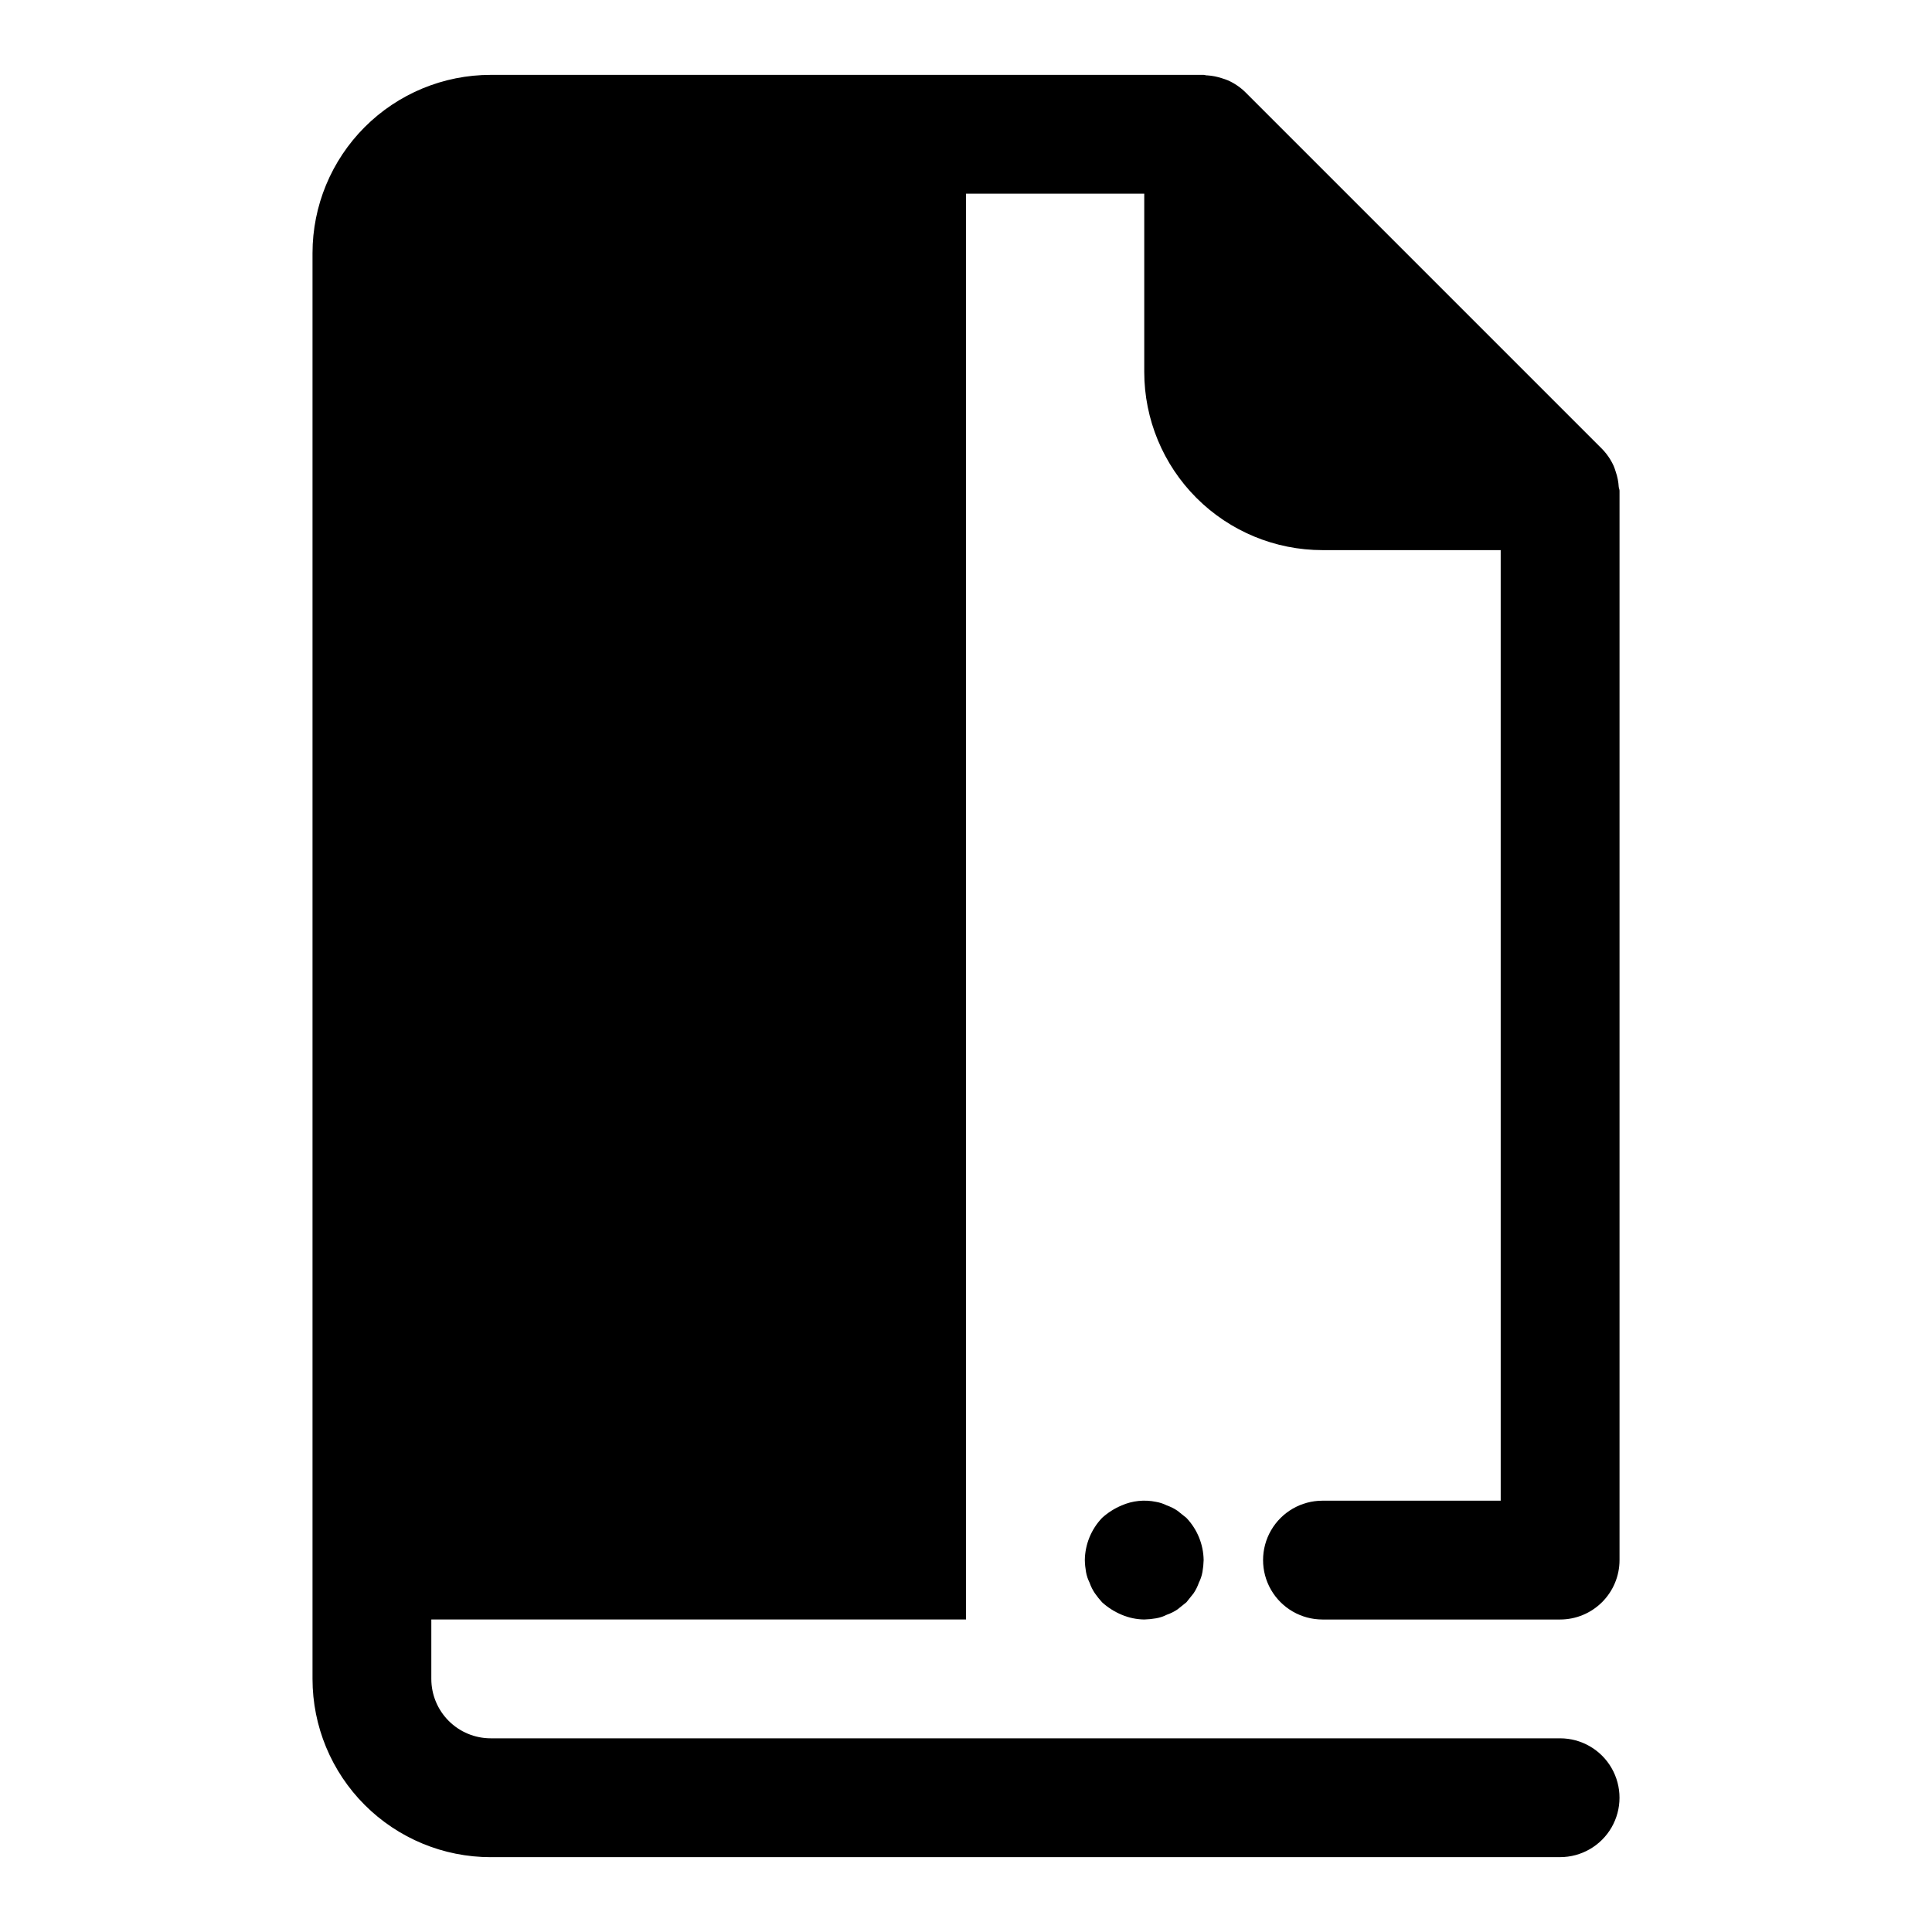 <?xml version="1.0" encoding="UTF-8"?>
<!-- Uploaded to: ICON Repo, www.svgrepo.com, Generator: ICON Repo Mixer Tools -->
<svg fill="#000000" width="800px" height="800px" version="1.1" viewBox="144 144 512 512" xmlns="http://www.w3.org/2000/svg">
 <g>
  <path d="m274.05 636.16h283.39c5.625 0 10.824-3 13.637-7.871 2.812-4.875 2.812-10.875 0-15.746-2.812-4.871-8.012-7.871-13.637-7.871h-283.39c-4.176 0-8.18-1.66-11.133-4.613-2.953-2.953-4.613-6.957-4.613-11.133v-15.742h141.7l0.004-377.86h47.23v47.234c0 12.527 4.977 24.539 13.836 33.398 8.855 8.855 20.871 13.832 33.395 13.832h47.23l0.004 251.91h-47.234c-5.621 0-10.82 3-13.633 7.871s-2.812 10.875 0 15.746 8.012 7.871 13.633 7.871h62.977c4.176 0 8.18-1.66 11.133-4.613 2.953-2.953 4.613-6.957 4.613-11.133v-283.39c0-0.348-0.172-0.645-0.203-0.992h-0.004c-0.078-1.379-0.348-2.742-0.801-4.047-0.172-0.504-0.301-0.992-0.52-1.48-0.766-1.711-1.832-3.273-3.148-4.613l-94.465-94.465c-1.34-1.316-2.898-2.383-4.613-3.148-0.488-0.219-0.961-0.348-1.465-0.52-1.32-0.453-2.699-0.727-4.094-0.816-0.266 0.047-0.566-0.129-0.895-0.129h-188.93c-12.527 0-24.543 4.977-33.398 13.836-8.859 8.859-13.836 20.871-13.836 33.398v377.86c0 12.527 4.977 24.543 13.836 33.398 8.855 8.859 20.871 13.836 33.398 13.836z"/>
  <path d="m456.05 544.37c-0.875-0.598-1.828-1.074-2.832-1.418-0.895-0.453-1.848-0.773-2.836-0.941-3.066-0.645-6.262-0.316-9.133 0.941-1.906 0.801-3.664 1.918-5.195 3.309-2.871 3.019-4.504 7.008-4.562 11.176 0.023 1.059 0.129 2.109 0.312 3.148 0.172 0.988 0.492 1.945 0.945 2.836 0.344 1.004 0.82 1.957 1.418 2.832 0.582 0.828 1.211 1.617 1.887 2.363 1.531 1.391 3.289 2.508 5.195 3.305 1.895 0.809 3.926 1.234 5.984 1.262 1.055-0.027 2.109-0.133 3.148-0.316 0.988-0.172 1.941-0.488 2.836-0.945 1.004-0.344 1.957-0.82 2.832-1.414l2.363-1.891 1.891-2.363h-0.004c0.598-0.875 1.074-1.828 1.418-2.832 0.457-0.891 0.773-1.848 0.945-2.836 0.184-1.039 0.289-2.09 0.316-3.148-0.062-4.168-1.691-8.156-4.566-11.176z"/>
 </g>
</svg>